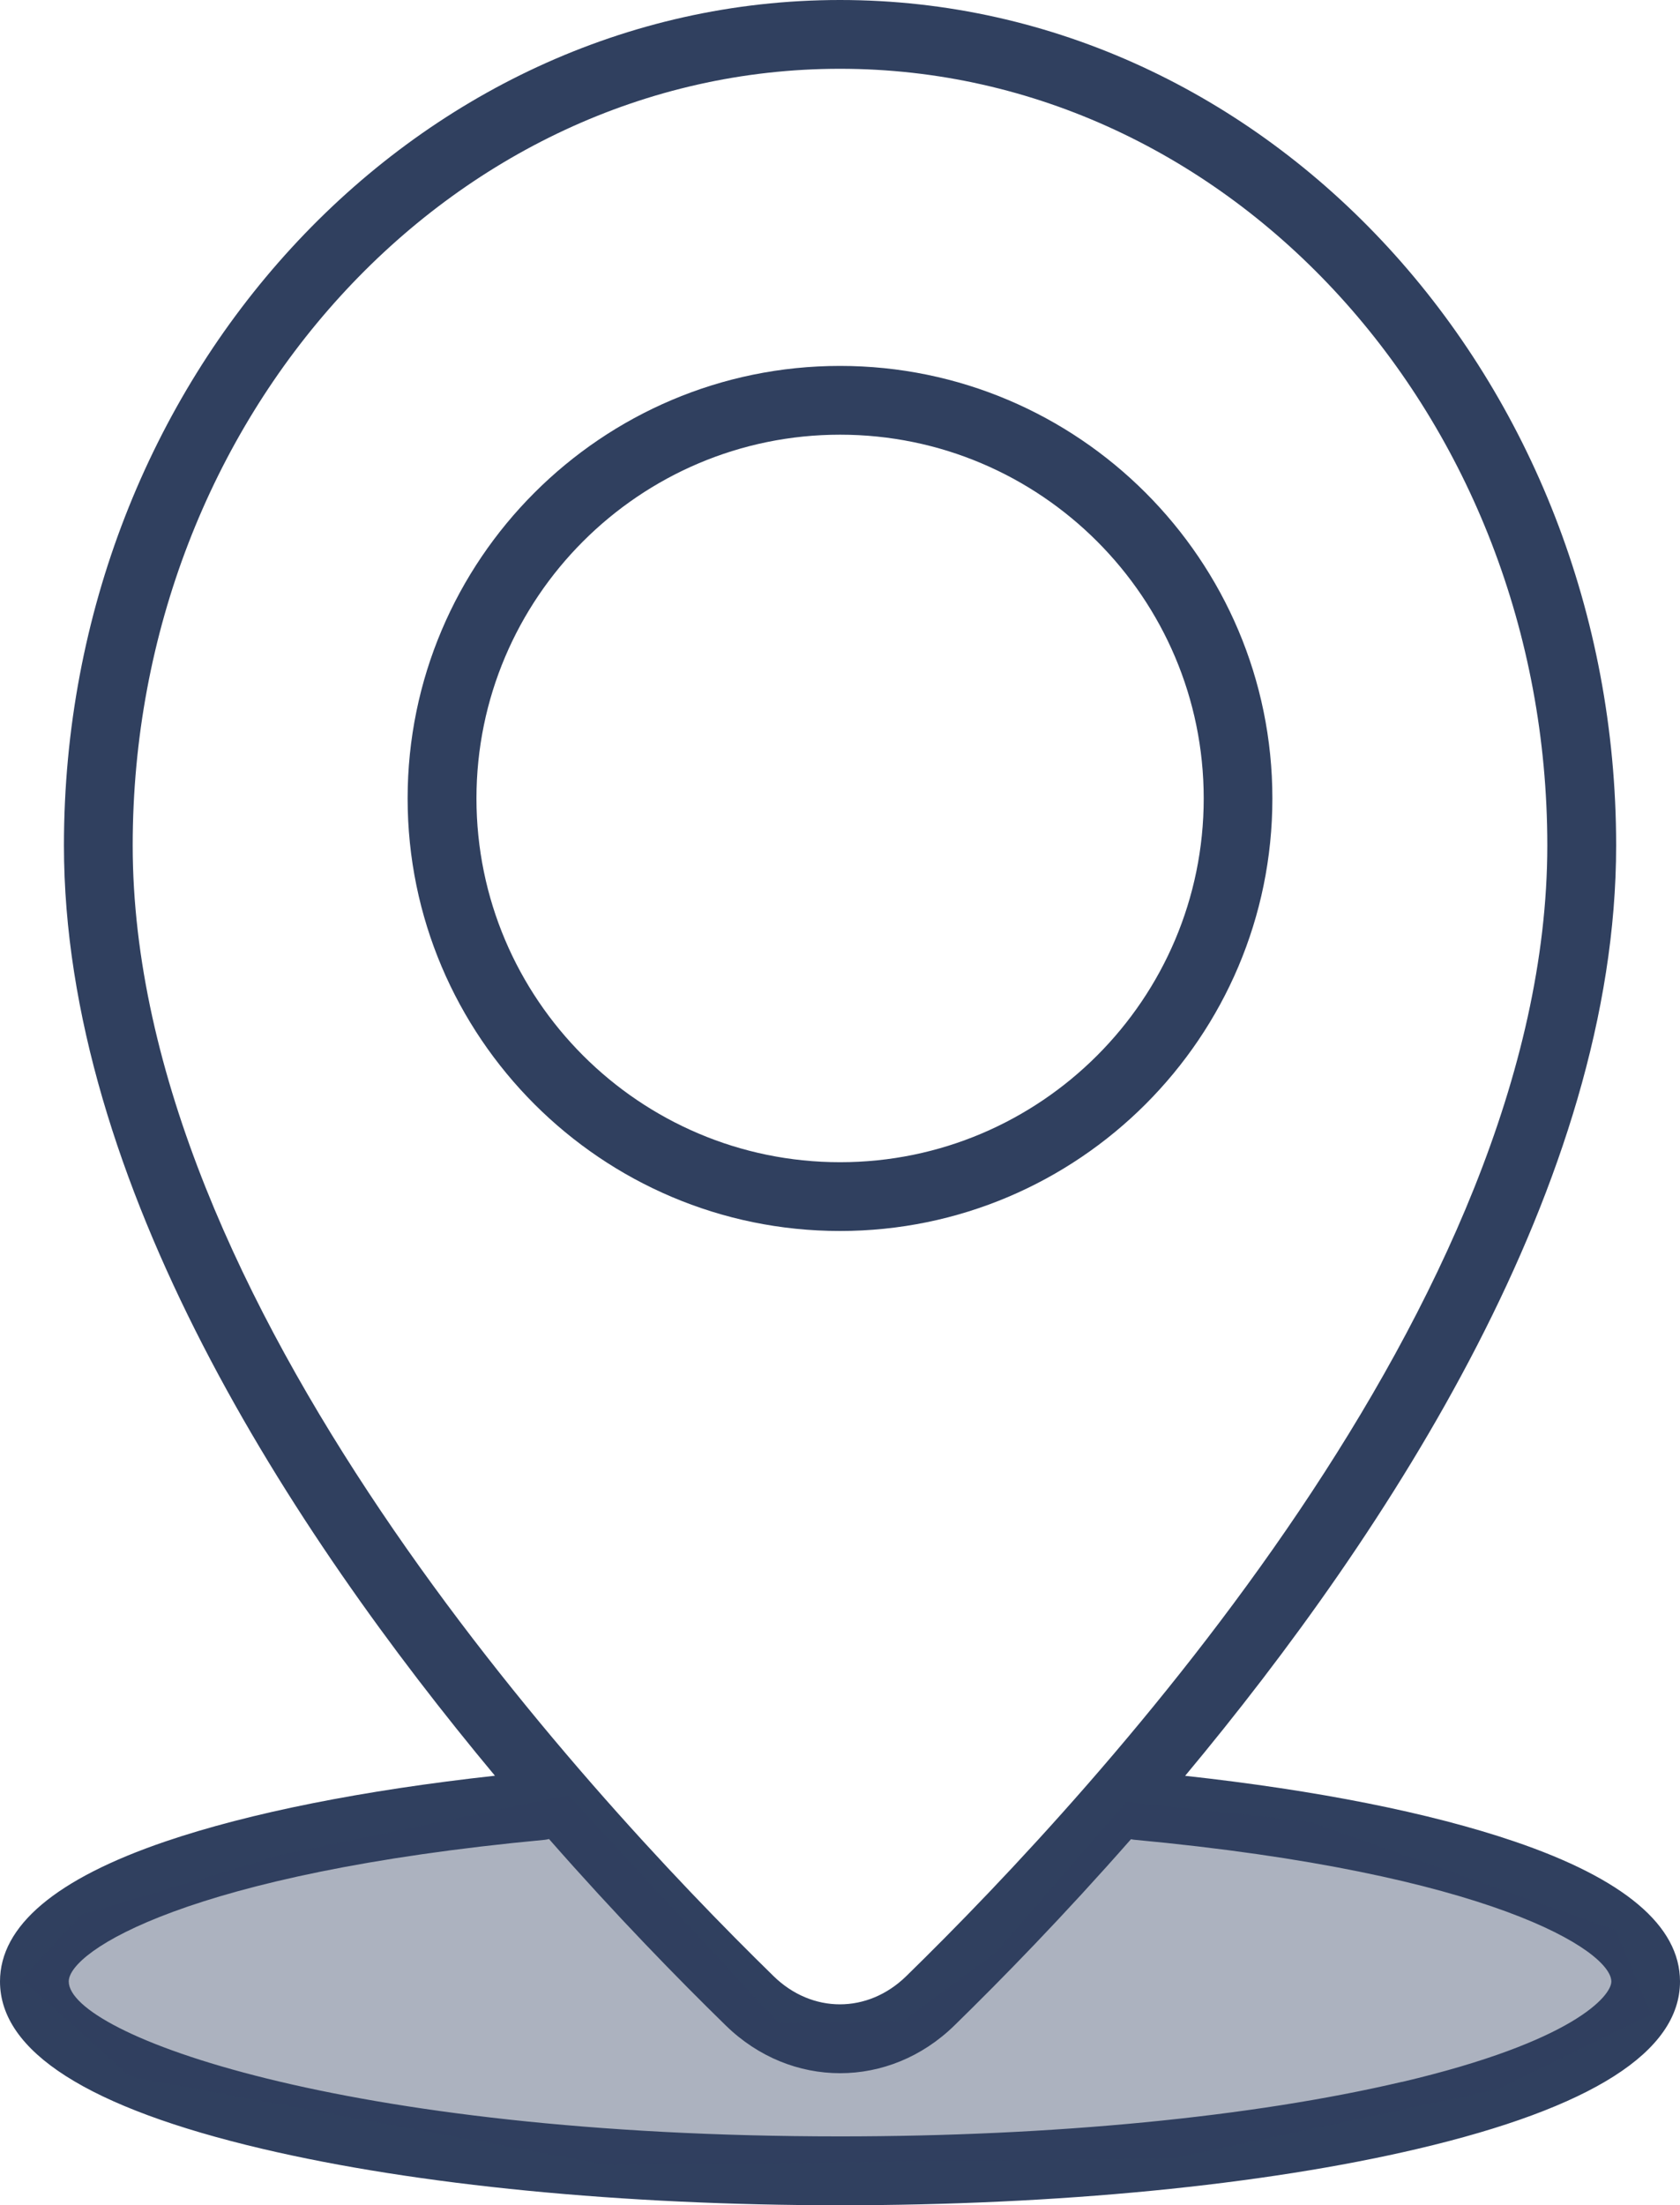 <svg viewBox="0 0 195.48 256.49" xmlns="http://www.w3.org/2000/svg" id="Calque_1">
  <defs>
    <style>
      .cls-1 {
        opacity: .4;
      }

      .cls-1, .cls-2 {
        fill: #30405f;
      }
    </style>
  </defs>
  <g>
    <path d="M176.17,214.17c-9.8-3.33-22.95-5.94-38.27-7.62,23.77-28.51,50.15-68.99,50.15-108.21C188.05,44.11,147.54,0,97.74,0S7.44,44.11,7.44,98.33c0,39.22,26.38,79.7,50.15,108.21-15.34,1.69-28.52,4.31-38.32,7.64-12.78,4.35-19.27,9.83-19.27,16.29,0,8.16,10.28,14.71,30.54,19.47,18,4.23,41.86,6.56,67.2,6.56s49.2-2.33,67.2-6.56c20.27-4.76,30.54-11.31,30.54-19.47,0-6.47-6.5-11.95-19.31-16.3ZM97.74,8c45.38,0,82.3,40.52,82.3,90.33,0,53-52.17,109.64-74.6,131.53-4.47,4.36-10.95,4.36-15.42,0C67.6,207.97,15.44,151.33,15.44,98.33,15.44,48.52,52.36,8,97.74,8ZM163.11,242.15c-17.41,4.09-40.63,6.34-65.37,6.34-58.07,0-89.74-11.91-89.74-18.02,0-3.54,13.96-12.6,55.43-16.48.15-.01.3-.06.45-.09,7.83,8.92,15.07,16.32,20.57,21.69,3.79,3.7,8.54,5.55,13.3,5.55s9.51-1.85,13.3-5.55c5.5-5.37,12.73-12.77,20.55-21.67.1.02.2.05.31.06,41.59,3.87,55.58,12.95,55.58,16.5,0,1.66-4.38,6.98-24.37,11.68Z" class="cls-2"></path>
    <path d="M148.05,92.87c0-27.74-22.57-50.31-50.31-50.31s-50.31,22.57-50.31,50.31,22.57,50.31,50.31,50.31,50.31-22.57,50.31-50.31ZM55.44,92.87c0-23.33,18.98-42.31,42.31-42.31s42.31,18.98,42.31,42.31-18.98,42.31-42.31,42.31-42.31-18.98-42.31-42.31Z" class="cls-2"></path>
  </g>
  <polygon points="66.14 208.8 32.64 215.76 9.46 222.72 2.5 230.19 15.12 241.53 70.78 251.83 136.48 251.06 174.1 243.07 192.13 234.31 188.01 224.52 152.45 211.9 131.07 209.58 115.87 227.1 105.04 235.09 90.62 235.34 66.14 208.8" class="cls-1"></polygon>
</svg>